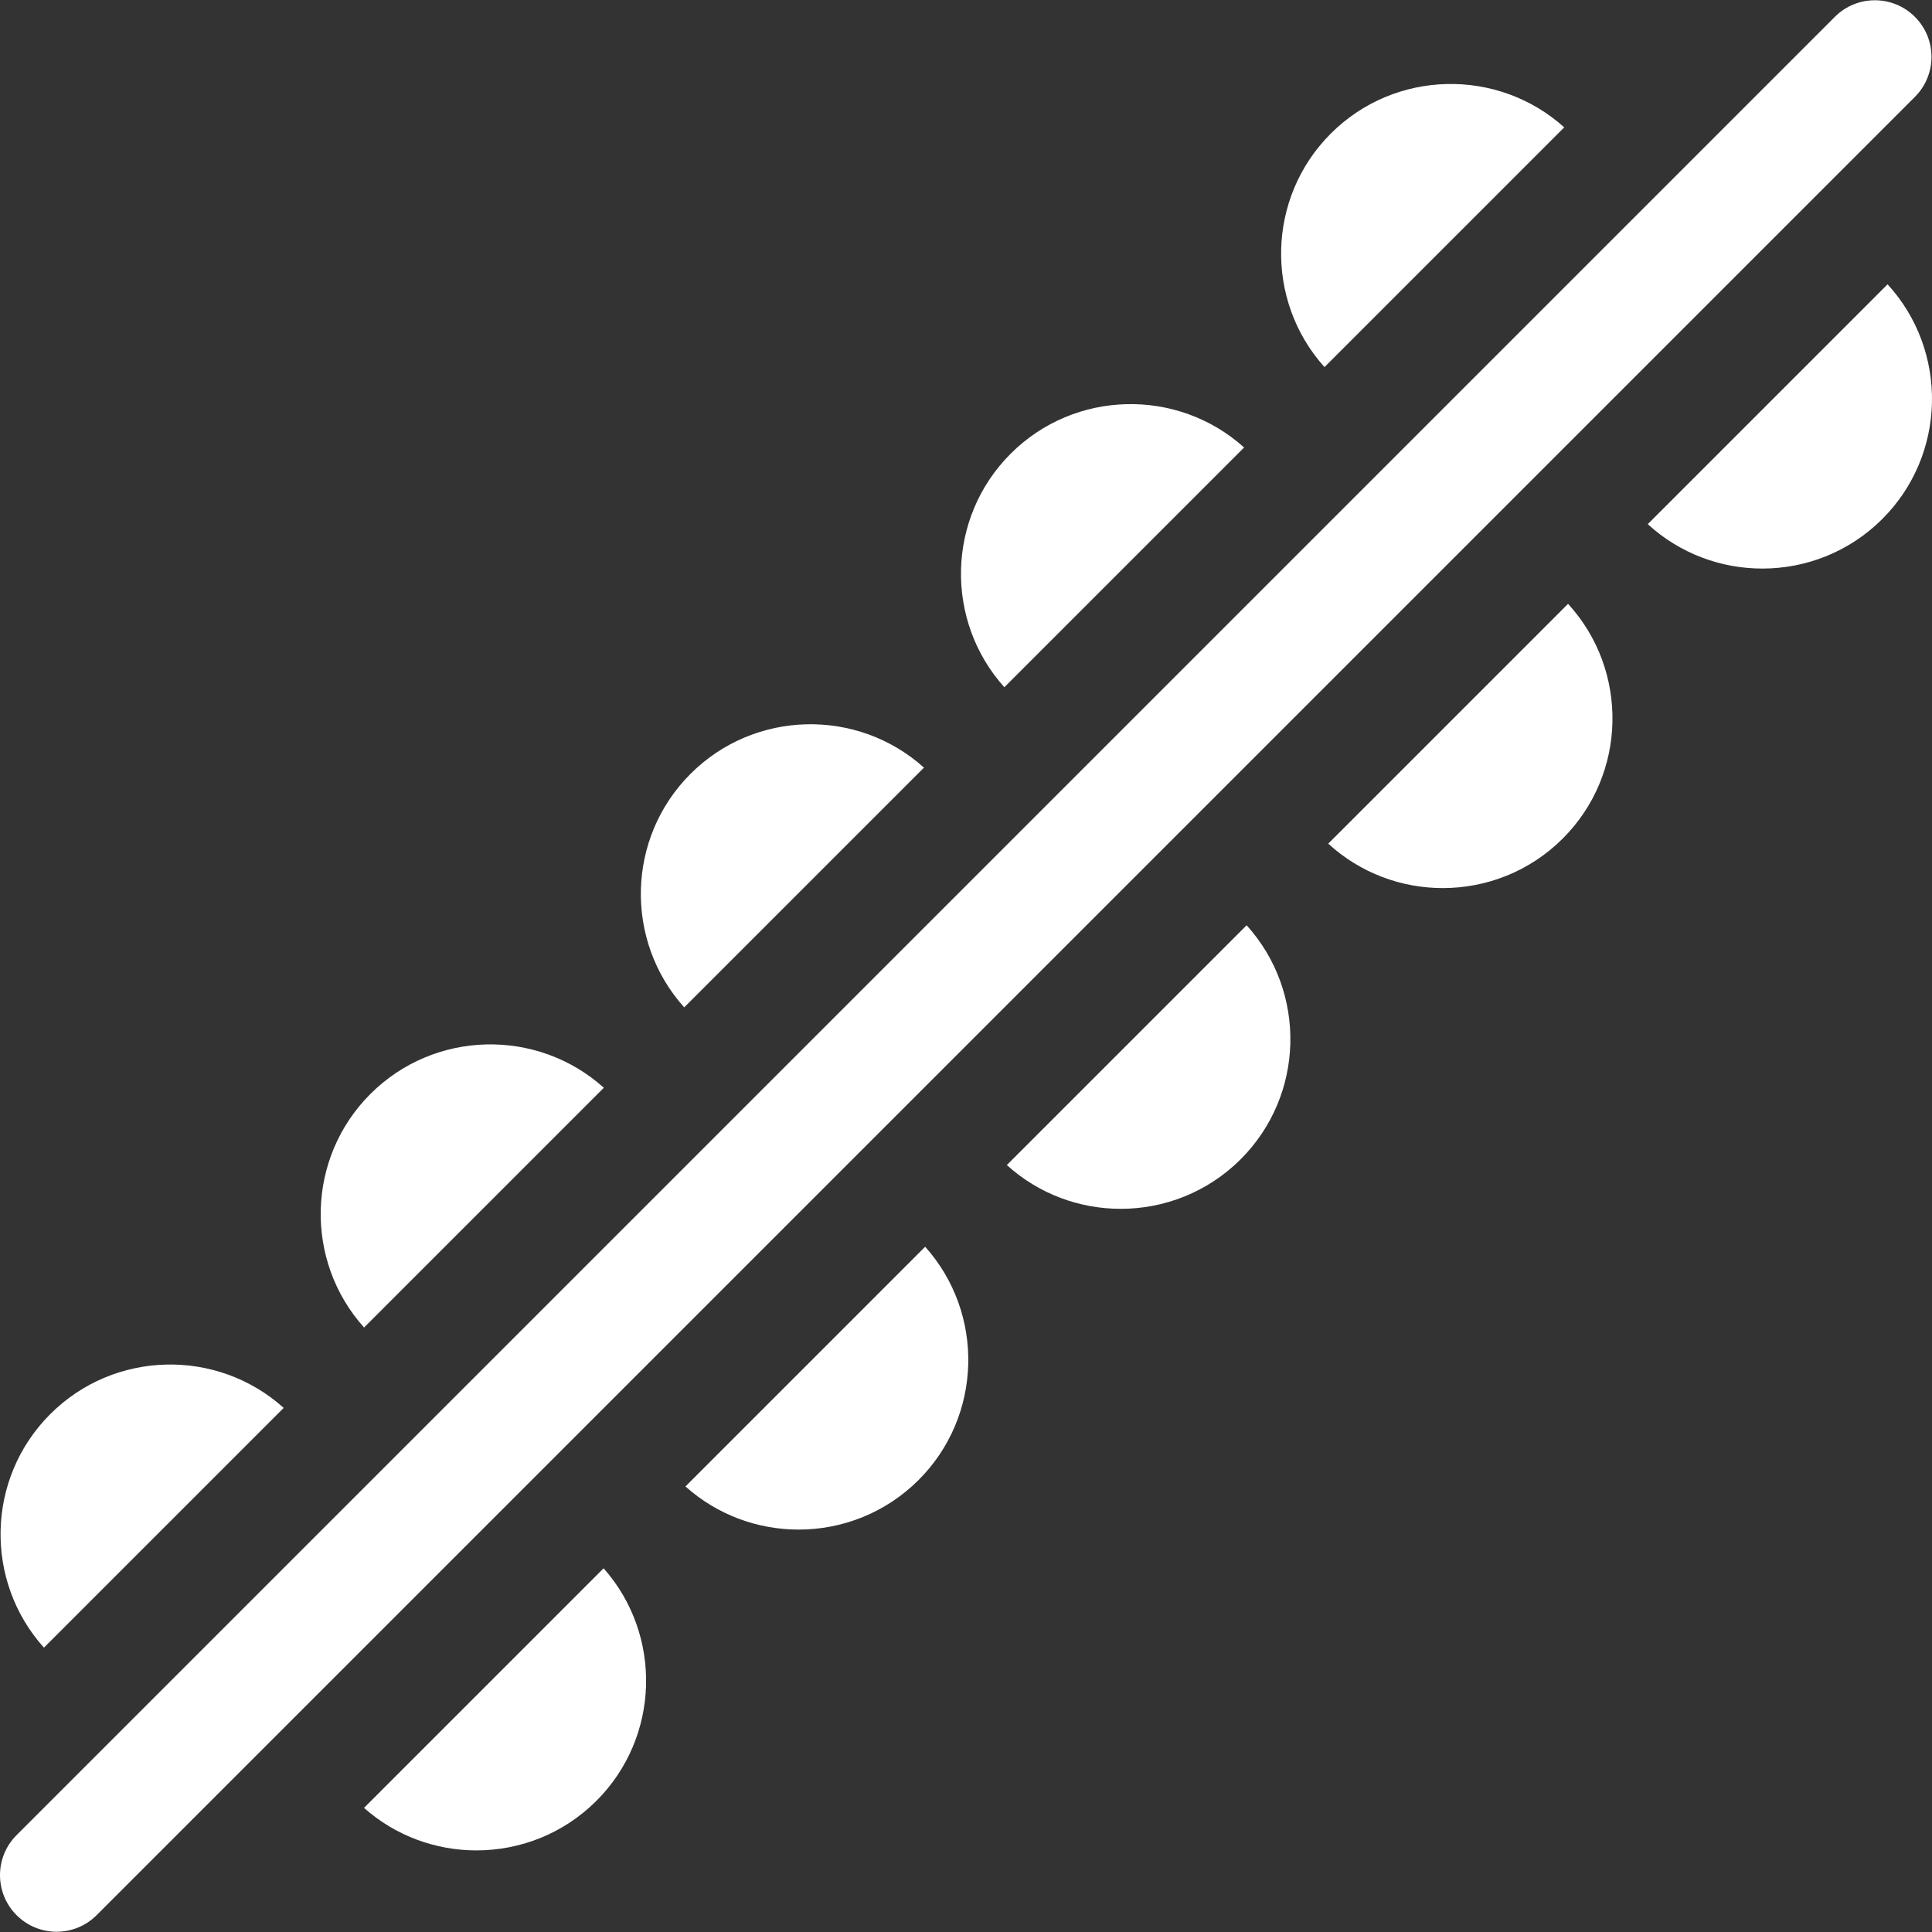 <svg width="512" height="512" viewBox="0 0 512 512" fill="none" xmlns="http://www.w3.org/2000/svg">
<rect x="0" y="0" width="512" height="512" fill="#333333" stroke="none"/>
<g clip-path="url(#clip0_2016_143)">
<path d="M13.303 374.768C-3.666 391.738 -4.218 419.003 11.645 436.645L75.18 373.11C57.539 357.247 30.274 357.798 13.303 374.768Z" fill="white"/>
<path d="M98.143 289.928C81.174 306.898 80.622 334.163 96.485 351.805L160.02 288.27C142.379 272.407 115.114 272.958 98.143 289.928Z" fill="white"/>
<path d="M182.983 205.088C166.014 222.058 165.462 249.323 181.325 266.965L244.86 203.43C227.219 187.567 199.954 188.118 182.983 205.088Z" fill="white"/>
<path d="M267.823 120.248C250.854 137.218 250.302 164.483 266.165 182.125L329.7 118.59C312.059 102.727 284.793 103.278 267.823 120.248Z" fill="white"/>
<path d="M352.663 35.408C335.694 52.378 335.142 79.643 351.005 97.285L414.54 33.75C396.898 17.888 369.633 18.438 352.663 35.408Z" fill="white"/>
<path d="M126.259 490.377C137.748 490.377 149.241 486.015 158.006 477.287C174.948 460.415 175.61 433.292 159.962 415.611L96.465 479.108C104.945 486.613 115.598 490.377 126.259 490.377Z" fill="white"/>
<path d="M211.638 405.357C223.127 405.357 234.62 400.995 243.385 392.267C260.389 375.334 260.999 348.073 245.177 330.398L181.652 393.923C190.162 401.54 200.897 405.357 211.638 405.357Z" fill="white"/>
<path d="M296.998 320.354C308.487 320.354 319.98 315.992 328.745 307.264C345.808 290.271 346.361 262.877 330.366 245.207L266.82 308.753C275.359 316.486 286.177 320.354 296.998 320.354Z" fill="white"/>
<path d="M382.359 235.352C393.848 235.352 405.34 230.99 414.105 222.262C431.23 205.208 431.721 177.684 415.552 160.021L351.996 223.578C360.565 231.423 371.46 235.352 382.359 235.352Z" fill="white"/>
<path d="M467.035 150.677C478.524 150.677 490.017 146.315 498.782 137.587C515.907 120.534 516.398 93.009 500.229 75.346L436.672 138.903C445.24 146.748 456.135 150.677 467.035 150.677Z" fill="white"/>
<path d="M486.255 4.462L4.394 486.324C-1.464 492.182 -1.464 501.68 4.394 507.538C7.322 510.467 11.162 511.932 15.001 511.932C18.84 511.932 22.678 510.468 25.608 507.538L507.469 25.676C513.327 19.818 513.327 10.32 507.469 4.462C501.611 -1.396 492.113 -1.396 486.255 4.462Z" fill="white"/>
</g>
<defs>
<clipPath id="clip0_2016_143">
<rect width="512" height="512" fill="white"/>
</clipPath>
</defs>
</svg>
